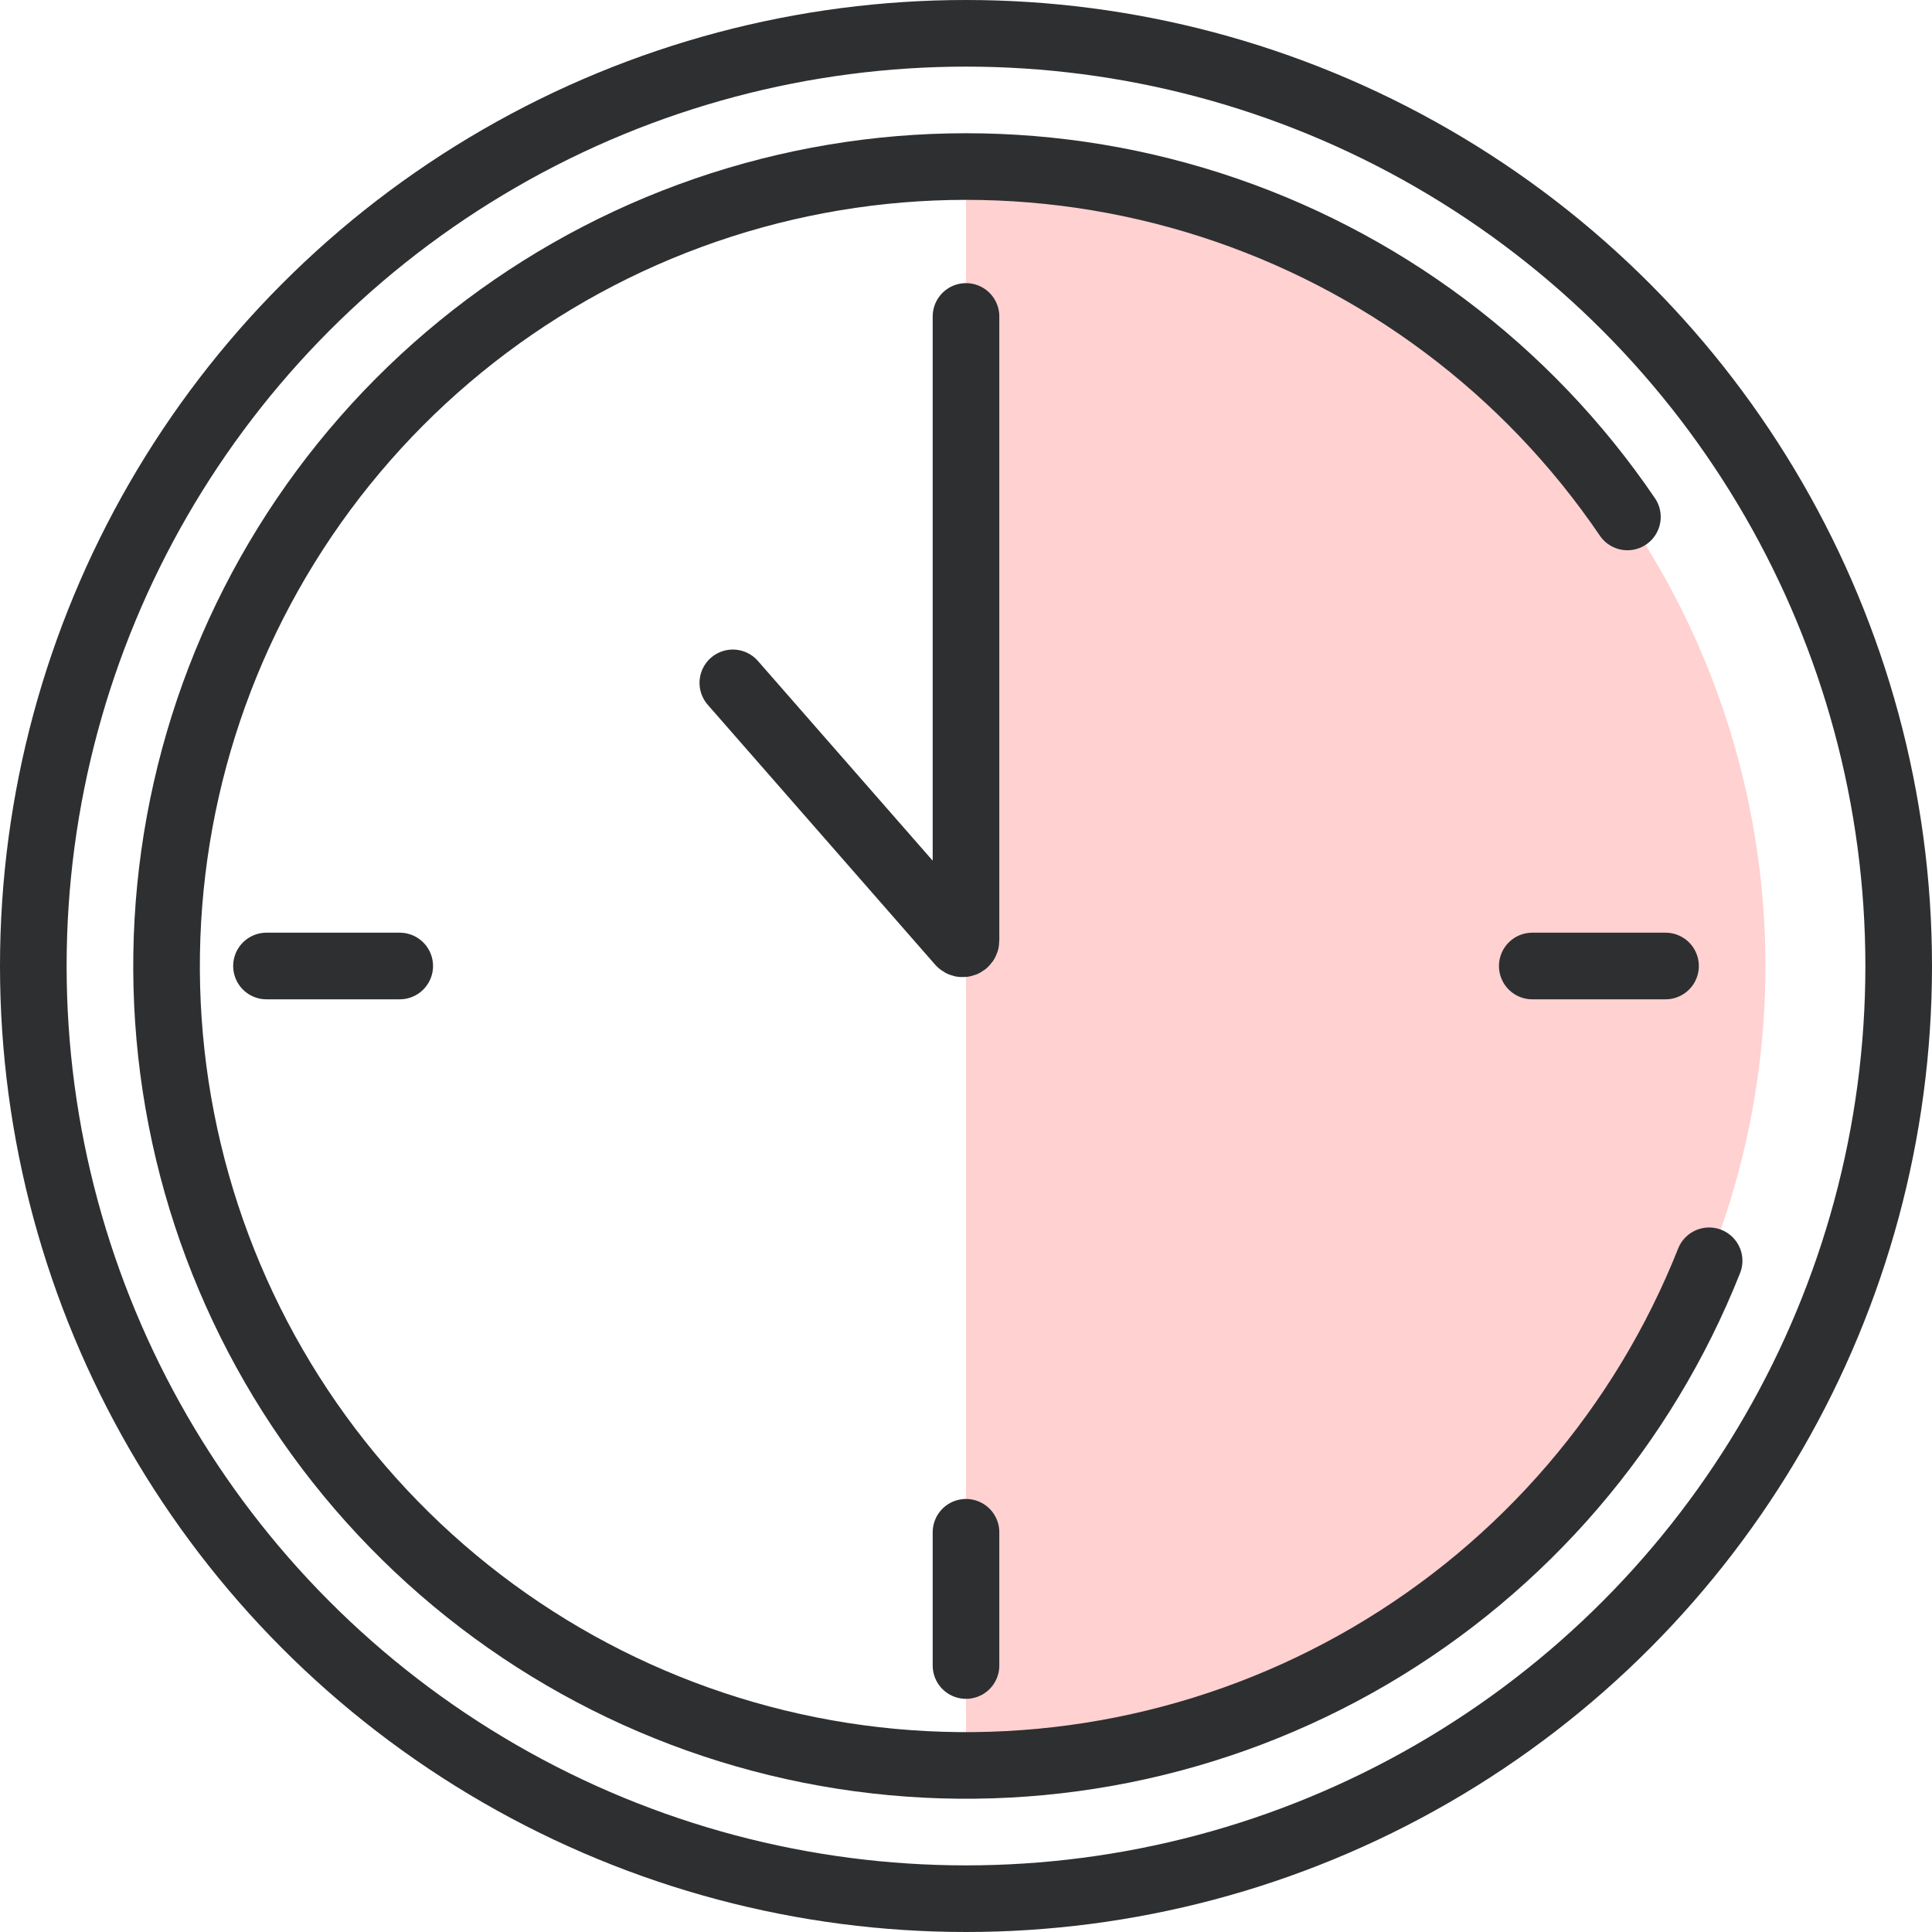 <svg width="58" height="58" viewBox="0 0 58 58" fill="none" xmlns="http://www.w3.org/2000/svg">
<path d="M29 5C32.152 5 35.273 5.621 38.184 6.827C41.096 8.033 43.742 9.801 45.971 12.029C48.199 14.258 49.967 16.904 51.173 19.816C52.379 22.727 53 25.848 53 29C53 32.152 52.379 35.273 51.173 38.184C49.967 41.096 48.199 43.742 45.971 45.971C43.742 48.199 41.096 49.967 38.184 51.173C35.273 52.379 32.152 53 29 53L29 29L29 5Z" fill="#FFD1D1"/>
<circle cx="29" cy="29" r="28" stroke="#2E2F31" stroke-width="2"/>
<path d="M51.309 37.85C49.333 42.831 45.747 47.007 41.122 49.714C36.498 52.42 31.101 53.501 25.79 52.784C20.48 52.068 15.562 49.595 11.821 45.759C8.079 41.924 5.728 36.947 5.143 31.62C4.559 26.294 5.773 20.925 8.593 16.369C11.413 11.813 15.677 8.331 20.705 6.479C25.733 4.627 31.236 4.511 36.338 6.149C41.439 7.787 45.846 11.086 48.856 15.519" stroke="#2E2F31" stroke-width="2" stroke-linecap="round"/>
<path d="M29 46V50" stroke="#2E2F31" stroke-width="2" stroke-linecap="round"/>
<path d="M50 29L46 29" stroke="#2E2F31" stroke-width="2" stroke-linecap="round"/>
<path d="M12 29L8 29" stroke="#2E2F31" stroke-width="2" stroke-linecap="round"/>
<path d="M22 20.5L28.825 28.3C28.886 28.369 29 28.326 29 28.234V9.5" stroke="#2E2F31" stroke-width="2" stroke-linecap="round"/>
</svg>
